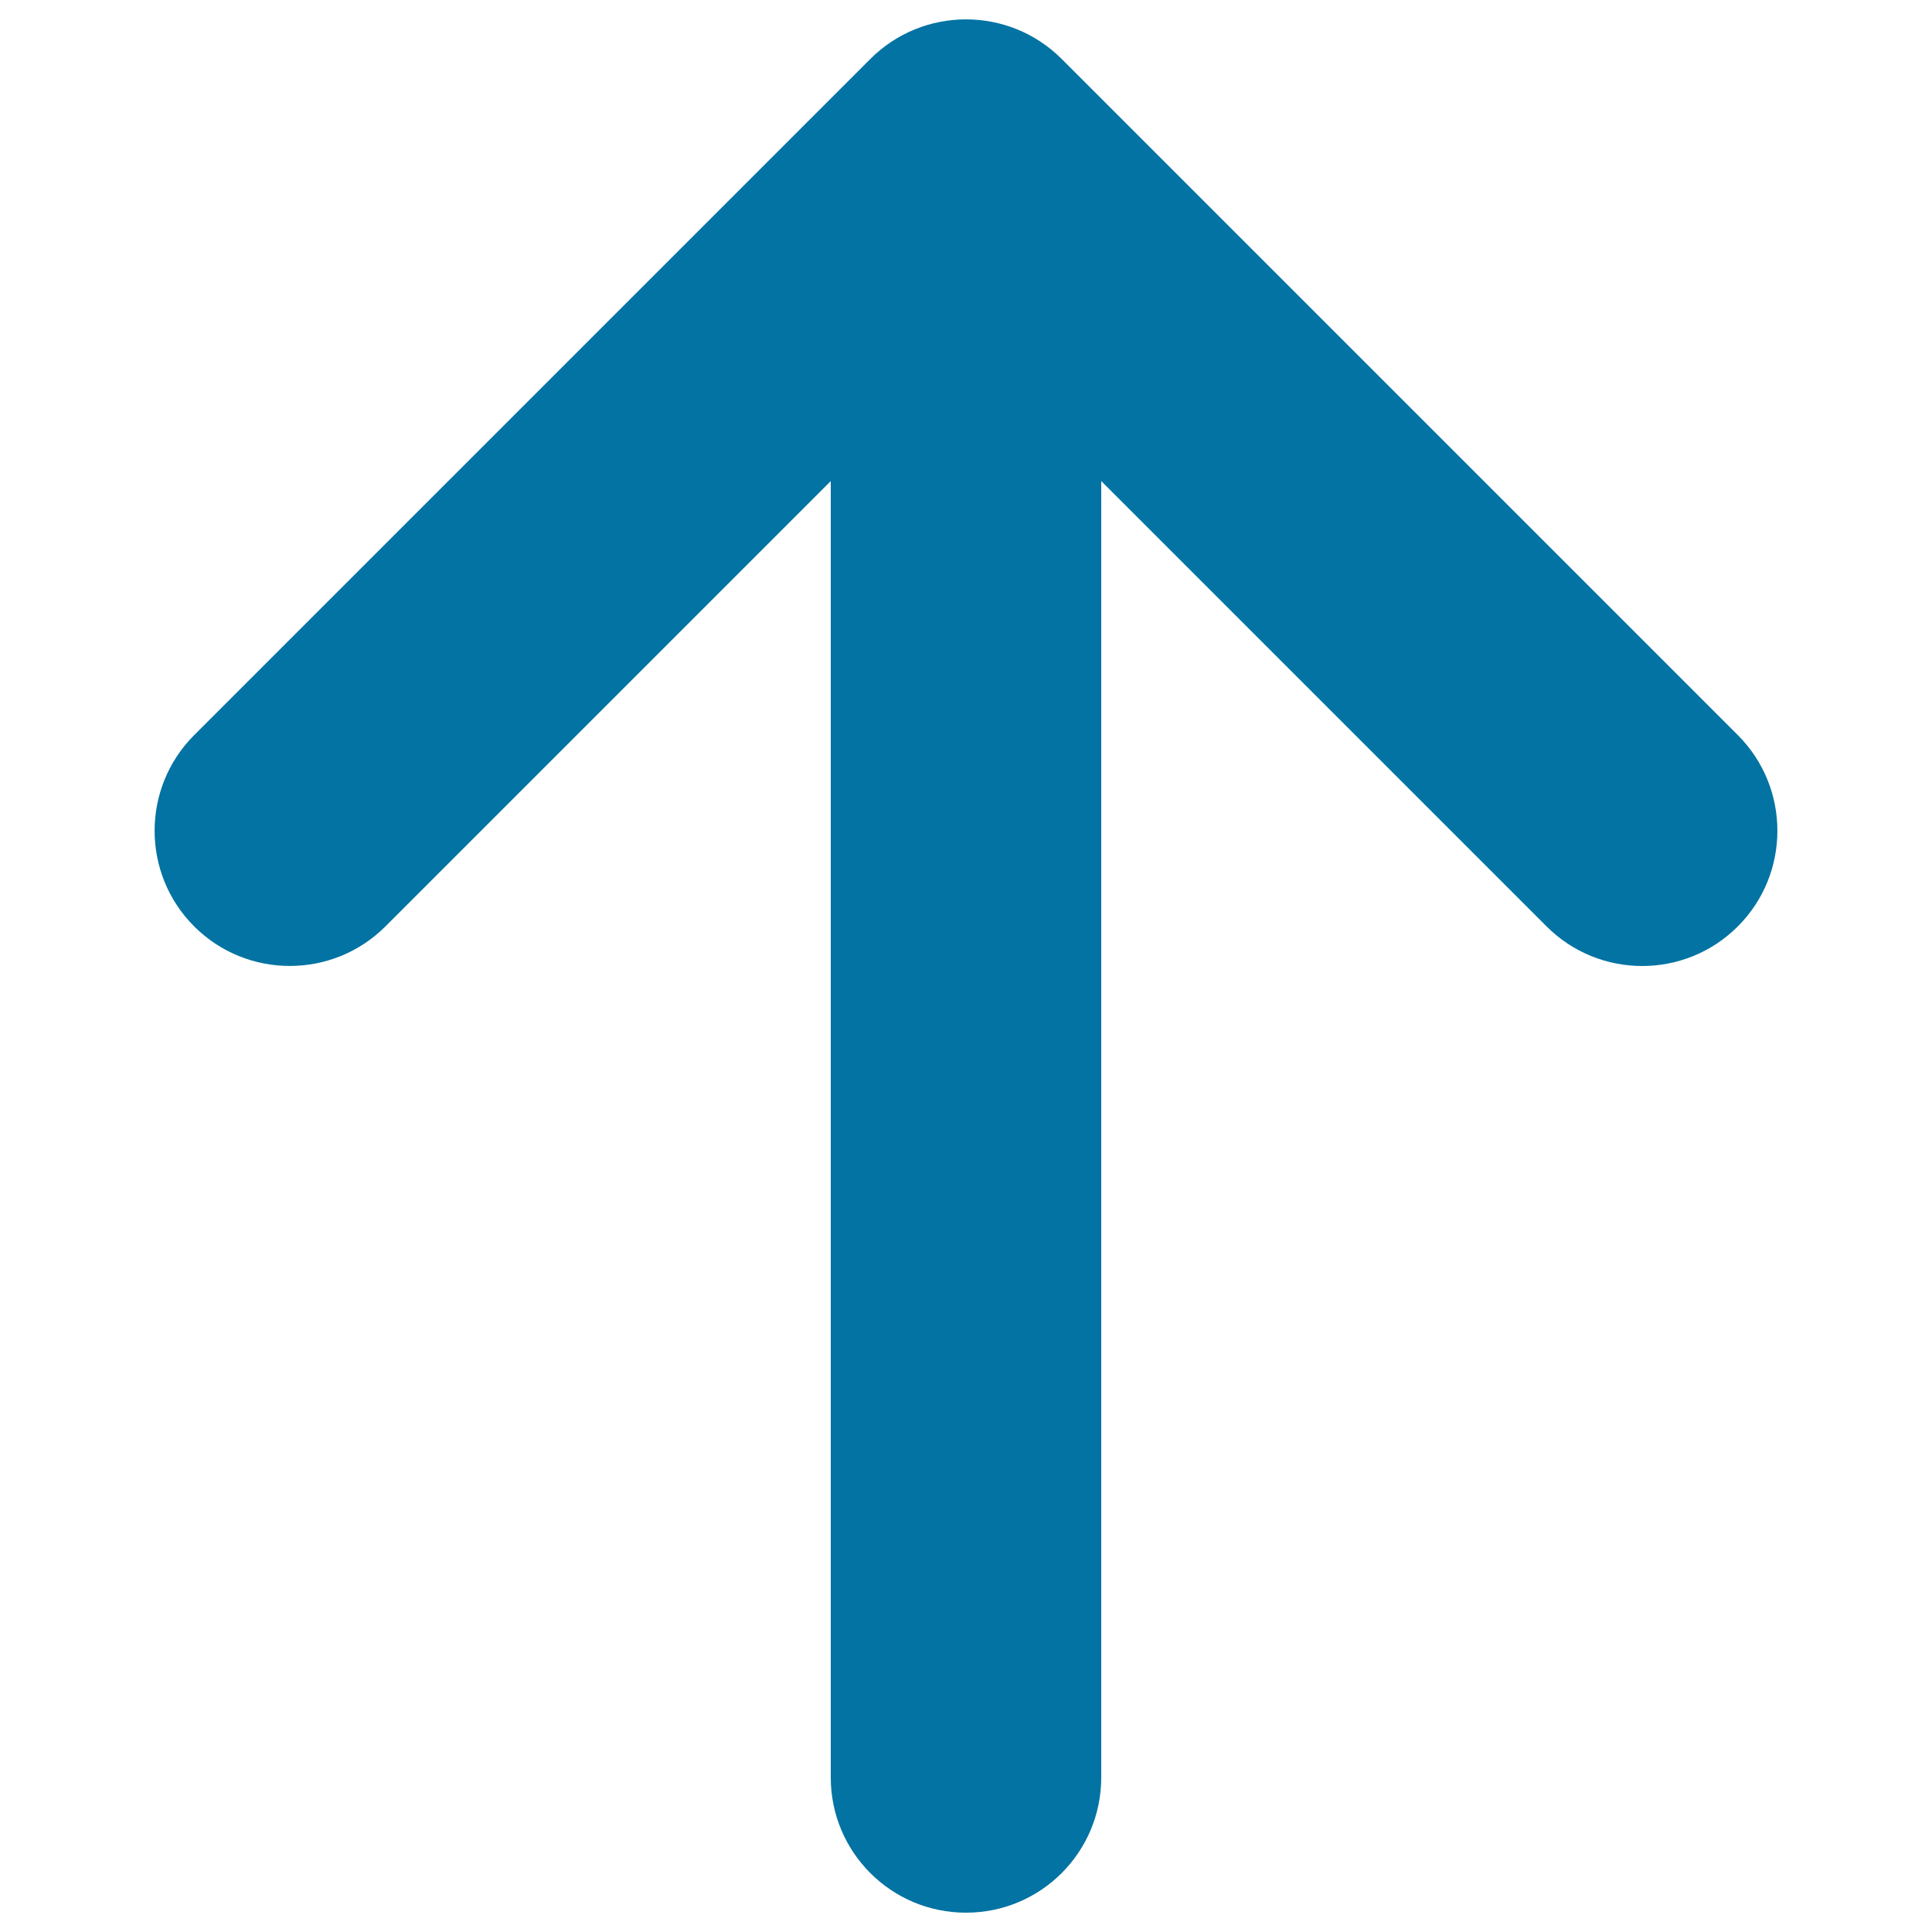<svg xmlns="http://www.w3.org/2000/svg" viewBox="0 0 1000 1000" style="fill:#0273a2">
<title>Arrow up Up Upload Top SVG icon</title>
<g><path d="M899.5,380.5l-350-350c-27.3-27.3-71.7-27.3-99,0l-350,350c-27.3,27.3-27.3,71.7,0,99c27.3,27.3,71.7,27.3,99,0L430,249v671c0,38.7,31.3,70,70,70c38.7,0,70-31.3,70-70V249l230.5,230.5c13.7,13.7,31.6,20.5,49.5,20.5c17.9,0,35.8-6.8,49.5-20.5C926.8,452.2,926.8,407.8,899.5,380.5L899.5,380.5z"/></g>
</svg>